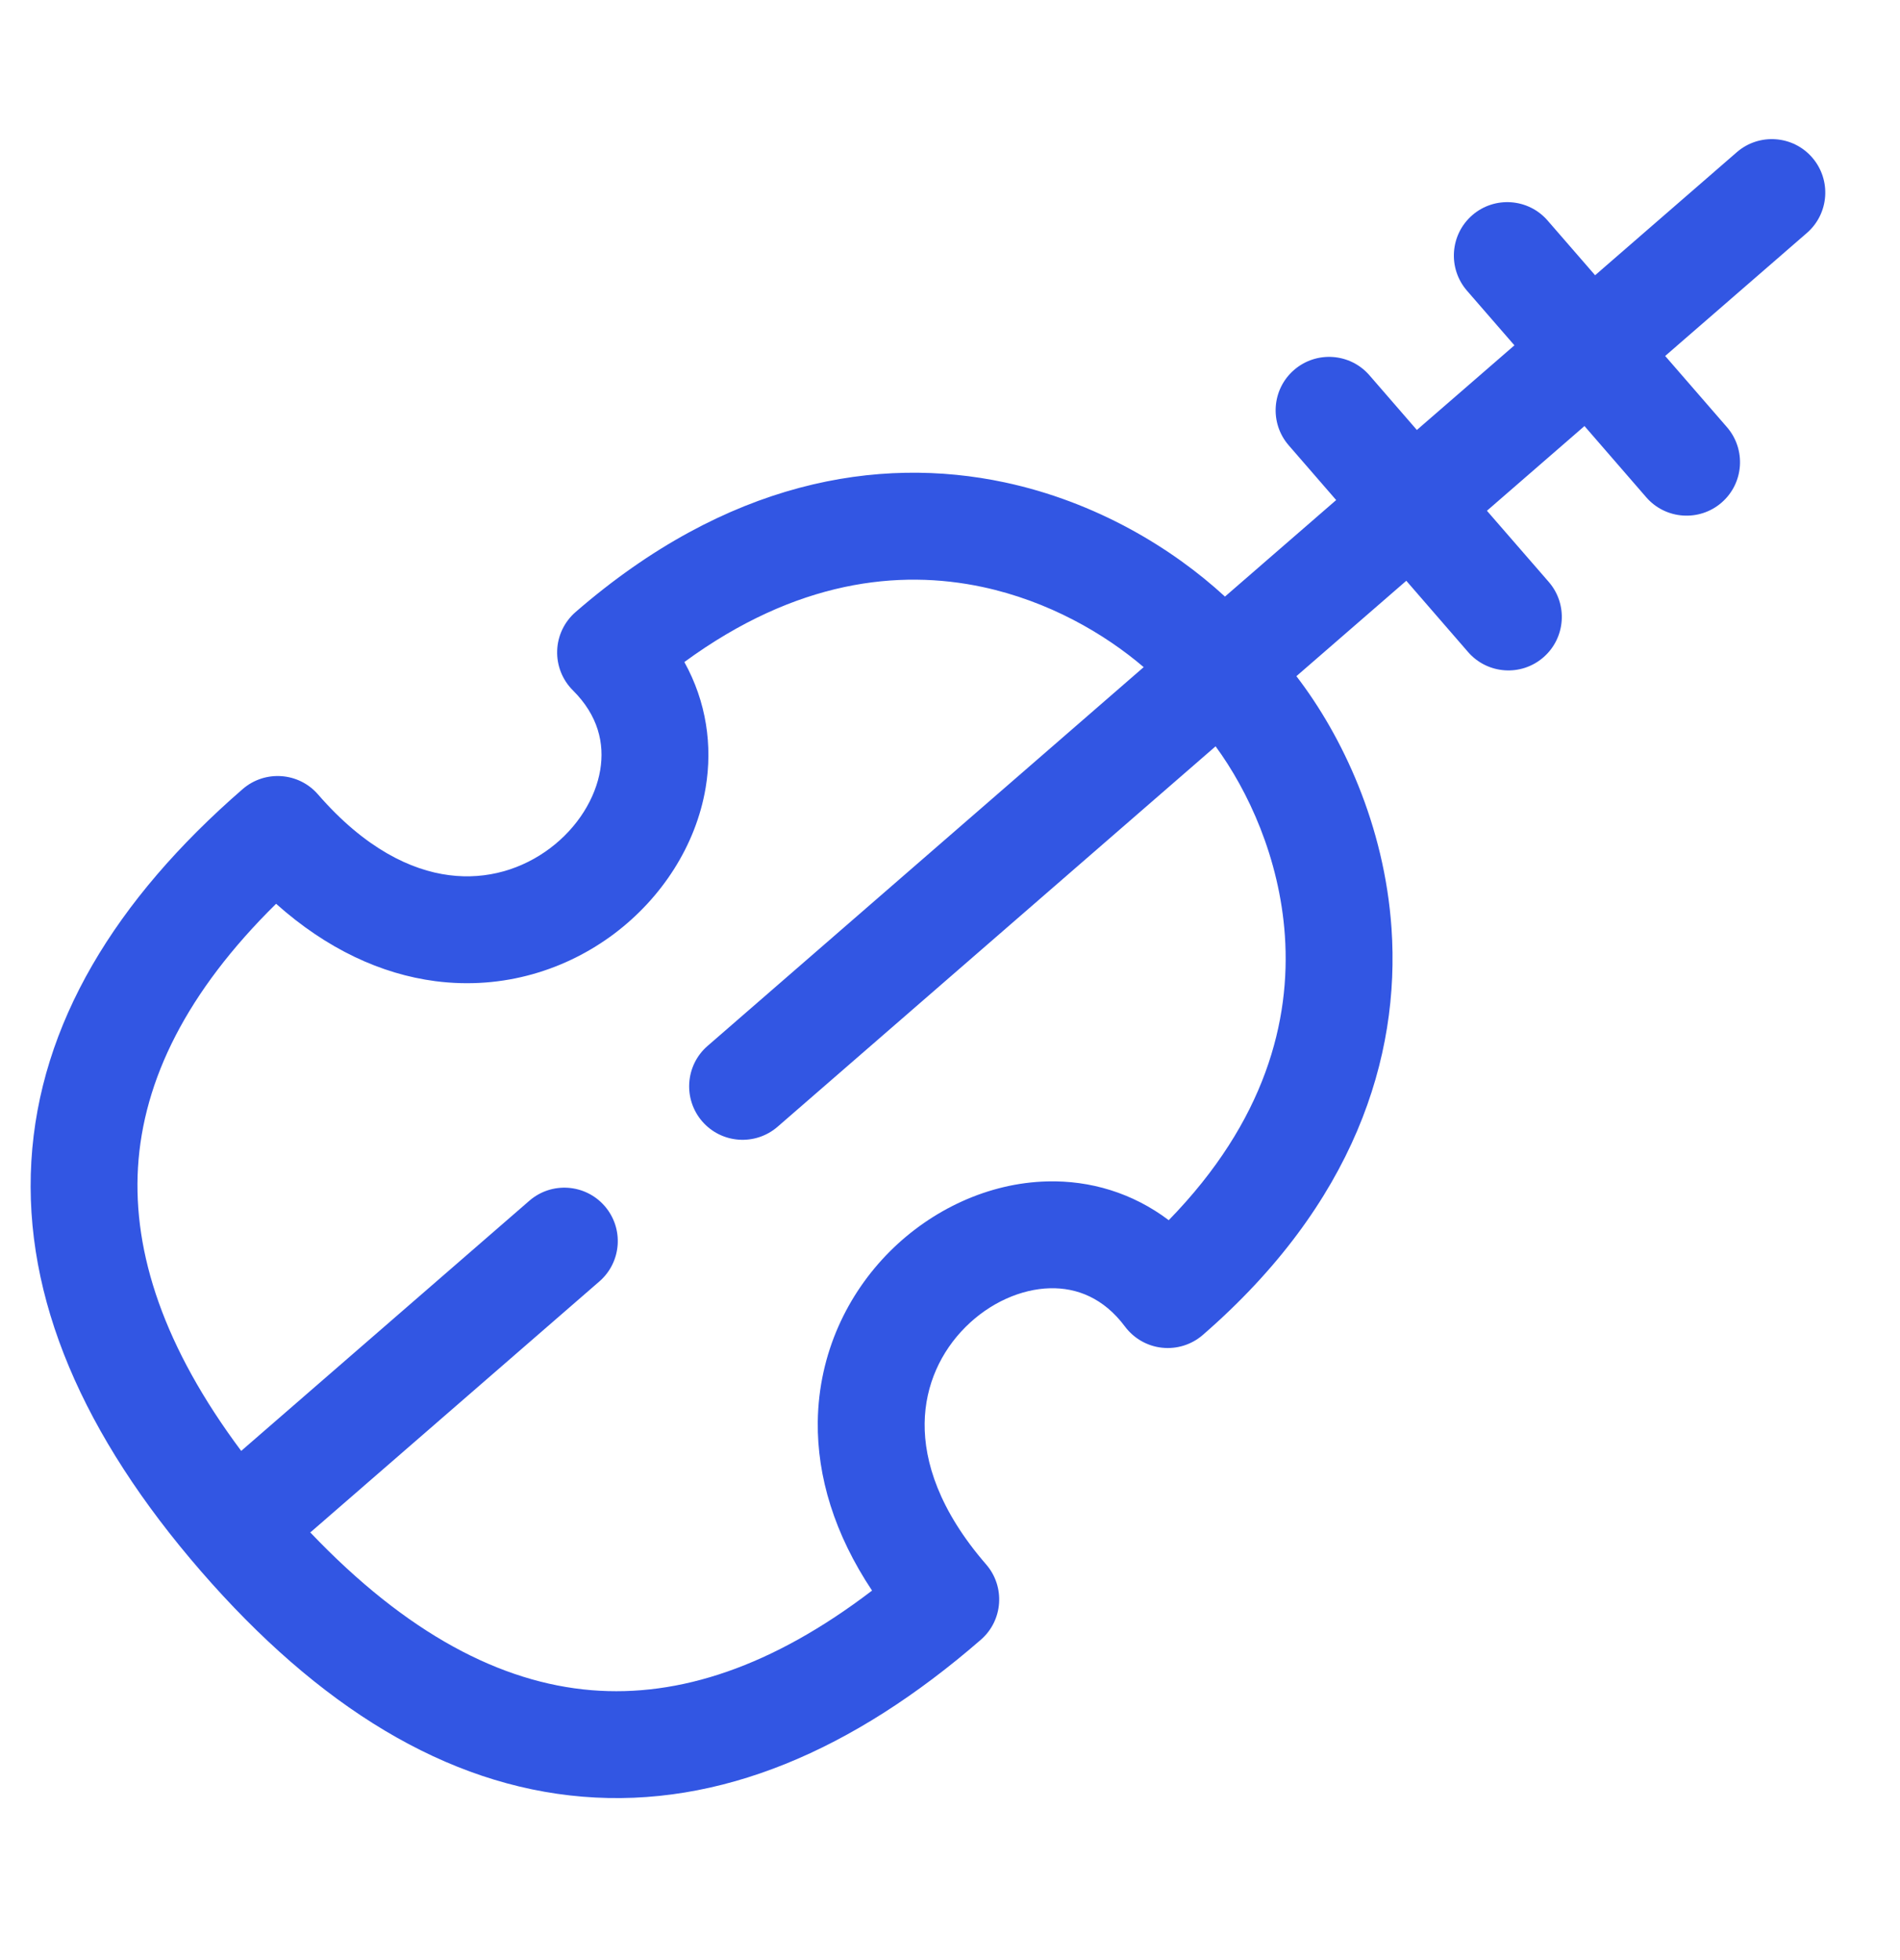 <?xml version="1.0" encoding="UTF-8"?> <svg xmlns="http://www.w3.org/2000/svg" width="32" height="33" viewBox="0 0 32 33" fill="none"><path d="M29.252 2.562C29.627 2.237 30.196 2.277 30.521 2.652C30.847 3.028 30.807 3.596 30.432 3.922L28.045 5.993L29.085 7.191C29.411 7.567 29.371 8.135 28.996 8.461C28.621 8.787 28.051 8.747 27.726 8.372L26.686 7.173L25.043 8.599L26.084 9.797C26.41 10.172 26.369 10.742 25.994 11.067C25.619 11.393 25.05 11.352 24.725 10.977L23.685 9.778L21.834 11.384C22.606 12.388 23.316 13.892 23.436 15.628C23.585 17.803 22.805 20.264 20.258 22.475C20.069 22.639 19.82 22.717 19.571 22.69C19.323 22.664 19.097 22.534 18.947 22.334C18.588 21.853 18.137 21.678 17.684 21.689C17.203 21.701 16.675 21.928 16.261 22.342C15.853 22.749 15.581 23.312 15.573 23.961C15.565 24.605 15.815 25.424 16.608 26.338C16.934 26.713 16.894 27.282 16.519 27.607C14.372 29.471 12.12 30.439 9.814 30.249C7.514 30.06 5.365 28.734 3.384 26.452C1.403 24.17 0.392 21.856 0.528 19.551C0.665 17.241 1.94 15.148 4.087 13.285C4.462 12.96 5.031 13 5.356 13.375C6.15 14.289 6.925 14.652 7.563 14.734C8.208 14.818 8.803 14.628 9.264 14.281C9.732 13.929 10.03 13.438 10.109 12.964C10.184 12.516 10.074 12.045 9.648 11.622C9.471 11.446 9.375 11.203 9.384 10.953C9.392 10.703 9.505 10.469 9.693 10.305C12.24 8.094 14.787 7.667 16.92 8.121C18.46 8.449 19.744 9.228 20.631 10.044L22.504 8.419L21.705 7.498C21.379 7.123 21.419 6.554 21.794 6.229C22.169 5.903 22.739 5.943 23.064 6.318L23.863 7.239L25.506 5.814L24.706 4.893C24.381 4.517 24.421 3.949 24.796 3.623C25.171 3.298 25.74 3.338 26.065 3.713L26.865 4.634L29.252 2.562ZM16.545 9.882C15.146 9.584 13.413 9.764 11.526 11.146C11.897 11.815 12.003 12.552 11.885 13.26C11.721 14.238 11.142 15.12 10.345 15.72C9.54 16.325 8.482 16.667 7.334 16.519C6.419 16.4 5.503 15.977 4.65 15.216C3.148 16.695 2.412 18.18 2.324 19.657C2.239 21.099 2.762 22.687 4.062 24.427C4.063 24.425 4.065 24.425 4.066 24.424L8.915 20.216C9.29 19.89 9.859 19.93 10.185 20.306C10.51 20.681 10.47 21.248 10.095 21.574L5.246 25.783C5.239 25.789 5.231 25.793 5.225 25.799C6.856 27.511 8.441 28.331 9.962 28.456C11.437 28.577 13.011 28.059 14.687 26.779C14.053 25.827 13.762 24.861 13.773 23.938C13.788 22.78 14.276 21.78 14.988 21.068C15.694 20.364 16.649 19.914 17.641 19.89C18.359 19.872 19.073 20.082 19.684 20.543C21.317 18.869 21.738 17.178 21.64 15.751C21.55 14.444 21.019 13.309 20.473 12.565L13.096 18.97C12.72 19.295 12.153 19.255 11.827 18.88C11.502 18.505 11.541 17.936 11.916 17.61L19.262 11.232C18.602 10.668 17.661 10.12 16.545 9.882Z" fill="#3256E3"></path></svg> 